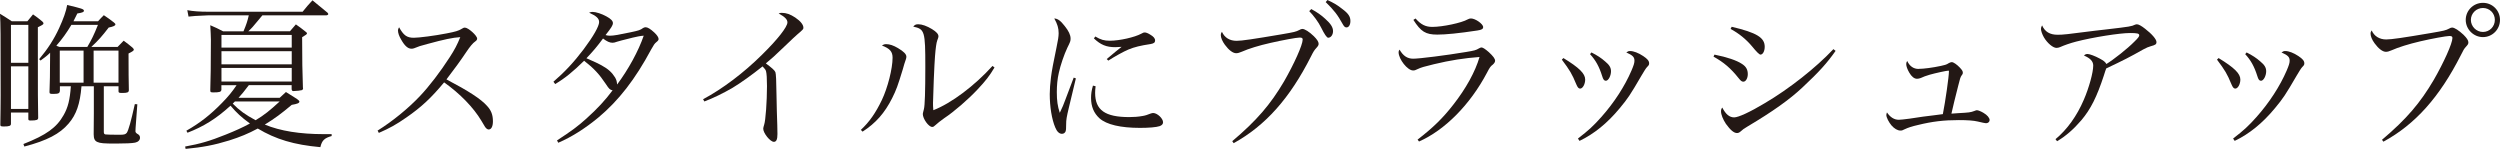 <?xml version="1.0" encoding="UTF-8"?><svg id="_レイヤー_2" xmlns="http://www.w3.org/2000/svg" viewBox="0 0 766.71 45.65"><defs><style>.cls-1{fill:#231815;stroke-width:0px;}</style></defs><g id="design"><path class="cls-1" d="M3.36,37.97c0,.62-.53.82-2.16.82-.96,0-1.1-.1-1.1-.58.05-3.84.1-5.81.1-8.88C.19,8.64.19,8.02,0,4.22c1.63,1.01,2.11,1.3,3.6,2.3h4.8c.77-.96,1.01-1.25,1.73-2.11,1.3.91,1.68,1.2,2.83,2.16.29.29.38.43.38.58,0,.34-.34.53-1.73,1.2v6.43c0,14.31,0,16.42.1,21.36,0,.62-.48.82-2.3.82-.58,0-.72-.1-.72-.48v-1.97H3.36v3.46ZM8.69,7.63H3.36v11.62h5.33V7.63ZM3.36,20.35v13.06h5.33v-13.06H3.36ZM18.34,27.94c-.05.67-.43.86-2.06.86-.96,0-1.1-.1-1.1-.58.14-2.88.14-5.18.19-12.05-.91.91-1.49,1.34-2.93,2.4l-.43-.43c2.59-3.07,4.56-6.1,6.14-9.55,1.3-2.83,2.16-5.23,2.45-7.06,4.46,1.06,5.14,1.25,5.14,1.78,0,.38-.48.58-2.02.82-.58,1.2-.77,1.58-1.2,2.4h7.54c.77-.86,1.01-1.1,1.78-1.87,1.34.91,1.78,1.2,3.07,2.21.34.29.48.43.48.62,0,.38-.62.67-2.06.96-2.02,2.64-3.07,3.84-5.33,5.95h8.06c.82-.86,1.06-1.1,1.87-1.92,1.25.91,1.58,1.2,2.69,2.11.29.29.43.48.43.62,0,.29-.29.53-1.63,1.2q0,7.58.1,11.28c-.05.67-.48.82-2.11.82-.86,0-1.06-.1-1.06-.48v-1.58h-4.51v13.92c0,.58.1.77.53.86.24.05,2.02.1,4.37.1,1.39,0,1.78-.14,2.16-.62.53-.82,1.3-3.6,2.45-8.78l.77.05-.53,7.15q-.05,1.06-.05,1.15,0,.48.82.91c.38.24.58.58.58,1.06,0,.72-.58,1.3-1.49,1.49-.91.19-2.98.29-6,.29-3.7,0-4.66-.1-5.57-.48-.82-.34-1.15-1.01-1.15-2.4.05-5.14.05-5.18.05-6.34v-8.35h-3.79c-.43,5.38-1.58,8.69-3.94,11.42-2.69,3.17-6.62,5.23-13.58,7.06l-.29-.77c7.06-2.78,10.18-5.04,12.34-8.88,1.34-2.35,1.92-4.7,2.21-8.83h-3.36v1.49ZM21.89,7.63c-1.39,2.35-2.88,4.42-4.61,6.38.38.19.53.24.96.38h8.54c1.3-2.21,2.02-3.65,3.26-6.77h-8.16ZM25.63,15.51h-7.3v9.84h7.3v-9.84ZM28.71,25.35h7.63v-9.84h-7.63v9.84Z"/><path class="cls-1" d="M76.32,26.11c-1.58,2.11-2.02,2.59-3.17,3.89h12.62c.86-.77,1.1-1.01,1.92-1.78,1.49.91,1.92,1.2,3.36,2.11.53.38.77.62.77.82,0,.48-.67.72-2.35,1.01-3.26,2.74-5.14,4.13-8.26,6.05,4.75,1.97,10.8,2.93,18.1,2.93h2.4v.58c-2.21.62-2.98,1.34-3.46,3.41-8.06-.72-13.68-2.4-19.2-5.71-2.93,1.58-5.42,2.59-8.74,3.65-4.66,1.44-8.26,2.11-13.39,2.59l-.14-.72c4.56-.82,7.68-1.73,12.43-3.65,2.88-1.15,5.14-2.16,7.44-3.41-2.69-1.97-4.08-3.26-5.95-5.47-4.42,4.03-8.26,6.38-13.2,8.3l-.34-.62c4.22-2.4,7.39-4.9,10.94-8.54,1.97-2.02,3.07-3.36,4.46-5.42h-4.66v1.44c-.1.62-.58.77-2.45.77-.86,0-.96-.05-.96-.77.1-3.02.19-7.3.19-15.46,0-1.06-.1-2.5-.19-4.37,1.73.72,2.26,1.01,3.94,1.87h6.24c.91-2.16,1.2-3.07,1.63-4.9h-12.53q-4.8.19-5.95.38l-.38-1.97c1.73.34,3.89.48,6.38.48h28.99c1.25-1.54,1.63-2.02,3.02-3.5l4.61,3.79c.14.14.24.34.24.43,0,.19-.34.38-.58.38h-19.63l-.91,1.1c-2.02,2.45-2.35,2.83-3.41,3.79h12.77c.77-.91,1.01-1.2,1.82-2.11,1.3.91,1.68,1.2,2.83,2.11.38.29.58.48.58.62,0,.29-.29.48-1.49,1.2q0,9.41.24,15.46s.05.14.05.19c0,.24-.14.48-.34.58-.24.1-1.78.29-2.59.29-.38,0-.53-.14-.58-.62v-1.2h-13.15ZM89.47,10.71h-21.55v3.89h21.55v-3.89ZM89.47,15.7h-21.55v4.03h21.55v-4.03ZM89.47,20.83h-21.55v4.18h21.55v-4.18ZM72.05,31.11l-.67.67c2.06,2.11,3.89,3.41,7.01,5.09,2.64-1.58,4.37-2.98,7.39-5.76h-13.73Z"/><path class="cls-1" d="M115.82,40.04c4.61-2.88,9.36-6.77,12.91-10.51,2.88-3.02,6.34-7.54,9.17-11.95,1.54-2.35,2.35-3.94,3.26-6.19-2.3.14-4.85.67-10.13,2.11-2.3.62-2.5.67-4.03,1.3-.24.1-.53.14-.82.14-1.06,0-2.06-.86-3.12-2.74-.67-1.1-1.01-2.11-1.01-2.88,0-.29.1-.53.34-.96,1.39,2.5,2.4,3.22,4.51,3.22,1.58,0,6.43-.62,10.08-1.34,2.78-.53,3.65-.82,4.51-1.34.53-.34.77-.43,1.1-.43,1.01,0,3.74,2.45,3.74,3.36,0,.34-.19.62-.62.91q-1.01.67-2.74,3.26-2.3,3.46-6.05,8.35c6.77,3.55,10.56,6,12.43,8.11,1.3,1.39,1.82,2.78,1.82,4.75,0,1.54-.48,2.5-1.3,2.5-.34,0-.72-.24-1.1-.77q-.19-.24-1.15-1.92c-2.4-4.03-6.53-8.3-11.42-11.76-3.89,4.7-7.01,7.63-11.62,10.8-3.02,2.11-5.09,3.26-8.4,4.7l-.38-.72Z"/><path class="cls-1" d="M170.83,43.06c4.56-2.98,6.24-4.22,8.98-6.67,3.46-3.12,5.81-5.66,8.06-8.69-.77-.14-1.06-.38-2.06-1.92-2.02-3.02-3.6-4.75-6.67-7.15-3.41,3.36-5.95,5.42-8.88,7.15l-.53-.72c3.41-2.93,6.29-6,9.26-9.94,3.02-4.03,4.75-7.1,4.75-8.35,0-1.1-.82-1.87-3.07-2.88.48-.19.67-.24,1.06-.24,1.01,0,2.83.58,4.27,1.39,1.34.72,1.97,1.39,1.97,2.02,0,.67-.43,1.39-2.26,3.7.58.14.86.19,1.34.19,1.1,0,2.78-.29,6.38-1.06,2.5-.53,2.93-.67,3.79-1.3.24-.14.53-.24.77-.24.62,0,1.44.48,2.69,1.63.82.77,1.3,1.49,1.3,1.97,0,.34-.19.58-.67.96-.58.48-.77.77-1.58,2.21-4.94,9.22-9.98,15.7-16.23,20.93-4.08,3.36-8.16,5.95-12.29,7.73l-.38-.72ZM193.73,11.62q-3.89.96-4.42,1.15c-.82.29-1.06.34-1.49.34-.82,0-1.68-.38-2.88-1.3-1.82,2.45-3.07,3.94-5.09,6.05q3.55,1.54,4.61,2.16c2.11,1.15,3.22,2.21,4.18,3.74.43.77.53,1.15.62,2.16,3.41-4.56,6.58-10.32,8.16-14.98-1.2.1-2.06.29-3.7.67Z"/><path class="cls-1" d="M215.62,30.44c6-3.22,12.43-8.06,18.05-13.63,4.75-4.66,7.82-8.54,7.82-9.94,0-.91-.77-1.68-2.69-2.74.53-.19.62-.19.96-.19,1.39,0,2.59.43,4.13,1.44,1.63,1.1,2.5,2.21,2.5,3.12,0,.43-.05.53-1.92,2.11q-.48.38-3.89,3.65c-3.36,3.22-3.65,3.46-5.71,5.18,1.87,1.39,2.69,2.11,2.93,2.69.19.48.29,2.74.34,7.06.05,3.36.14,6.43.24,9.17,0,1.06.05,2.45.05,2.74,0,1.68-.34,2.4-1.1,2.4-1.1,0-3.26-2.64-3.26-4.03q0-.34.29-1.25c.43-1.2.86-7.15.86-11.81,0-2.35-.1-3.79-.29-4.56-.14-.48-.34-.72-1.06-1.49-3.36,2.69-6.82,5.14-9.22,6.58-2.69,1.58-6.14,3.26-8.64,4.18l-.38-.67Z"/><path class="cls-1" d="M264,39.84c2.64-2.45,4.56-5.23,6.43-9.12,1.82-3.79,3.31-9.7,3.31-13.01,0-1.87-.82-2.83-3.26-3.74.53-.34.77-.43,1.3-.43,1.06,0,2.21.38,3.6,1.2,1.78,1.06,2.59,1.87,2.59,2.64,0,.38-.1.77-.62,2.21q-.05.19-.48,1.68c-1.54,5.04-1.97,6.24-3.26,8.83-2.3,4.56-4.99,7.63-9.07,10.27l-.53-.53ZM305,20.69c-1.49,2.54-2.74,4.13-5.23,6.77-2.78,2.98-7.2,6.82-10.18,8.78-.91.62-2.3,1.73-2.74,2.16-.38.38-.62.53-.96.53-1.1,0-2.88-2.5-2.88-3.98,0-.1.1-.58.34-1.49.29-1.1.43-5.38.43-13.01,0-10.9-.19-11.52-3.7-12.29.48-.58.82-.72,1.54-.72,1.15,0,2.64.53,4.22,1.49,1.39.86,1.97,1.54,1.97,2.21,0,.24-.05.43-.38,1.3-.24.62-.48,2.26-.67,4.7-.19,2.02-.62,12.62-.62,14.45,0,.62,0,1.15.1,2.21,5.57-2.16,12.62-7.49,18.15-13.58l.62.48Z"/><path class="cls-1" d="M329.95,24.05c-.1.43-.82,3.46-2.16,9.02-.67,2.83-.82,3.6-.82,5.09,0,1.39-.05,1.78-.14,2.06-.19.53-.62.82-1.15.82-.82,0-1.54-.67-2.06-1.97-1.06-2.5-1.68-6.38-1.68-10.23,0-1.44.14-3.22.38-5.14q.34-2.78,1.68-9.07c.48-2.26.67-3.46.67-4.46,0-1.58-.38-2.78-1.34-4.51,1.06.05,1.92.67,3.22,2.35,1.2,1.49,1.78,2.74,1.78,3.79,0,.77-.05.96-1.01,2.88-.96,2.02-2.11,5.38-2.59,7.63-.43,1.82-.62,3.89-.62,5.95,0,2.64.24,4.32.91,6.34.82-1.68,1.2-2.64,1.73-4.08l2.54-6.72.67.24ZM336,26.45c-.1.96-.14,1.39-.14,2.02,0,5.28,3.02,7.44,10.47,7.44,1.39,0,2.78-.1,4.08-.34q1.01-.14,2.54-.77c.29-.1.53-.14.72-.14,1.25,0,3.02,1.68,3.02,2.83,0,.58-.38.96-1.06,1.2-1.01.34-3.31.53-6,.53-6,0-10.27-1.01-12.43-2.93-1.73-1.58-2.59-3.6-2.59-6.24,0-1.2.14-2.26.58-3.79l.82.19ZM335.91,11.19c1.68,1.01,2.74,1.3,4.46,1.3,2.98,0,7.63-1.06,9.65-2.16.62-.34.72-.38,1.06-.38.38,0,1.01.24,1.68.67,1.01.58,1.49,1.15,1.49,1.78s-.34.91-1.34,1.1c-3.17.48-4.94.91-6.82,1.68-1.49.62-4.27,2.16-6.19,3.41l-.48-.48c2.16-1.82,3.79-3.17,4.56-3.74-1.01.05-1.54.1-1.97.1-2.69,0-4.46-.72-6.53-2.69l.43-.58Z"/><path class="cls-1" d="M377.91,43.3c7.44-6.29,11.71-11.23,15.89-18.34,3.07-5.33,5.71-11.19,5.71-12.82,0-.48-.24-.62-.96-.62-.91,0-5.33.82-8.88,1.63-3.65.82-6.72,1.78-8.78,2.69-.77.34-1.3.48-1.78.48-1.01,0-2.26-.96-3.46-2.59-.82-1.1-1.25-2.21-1.25-2.98,0-.34.05-.58.34-1.01.82,1.82,2.4,2.78,4.51,2.78,1.58,0,5.14-.53,13.63-1.97,4.22-.72,4.56-.82,5.57-1.34q.58-.34.96-.34c.72,0,2.11.86,3.5,2.21,1.01,1.01,1.49,1.73,1.49,2.35,0,.38-.14.67-.67,1.25-.62.67-.91,1.1-1.68,2.64-6.48,12.82-13.97,21.22-23.71,26.59l-.43-.62ZM402.15,2.78c1.78.96,3.07,1.87,4.27,2.98,1.73,1.54,2.4,2.64,2.4,3.79s-.67,2.02-1.49,2.02q-.62,0-2.16-3.12c-.82-1.68-2.35-3.74-3.65-5.04l.62-.62ZM407.09,0c1.73.77,3.12,1.58,4.56,2.74,1.87,1.39,2.5,2.35,2.5,3.7,0,1.15-.48,1.97-1.2,1.97-.43,0-.72-.24-1.1-.91-1.68-3.02-2.64-4.27-5.28-6.86l.53-.62Z"/><path class="cls-1" d="M434.74,42.82c4.75-3.65,7.78-6.62,10.95-10.7,3.89-4.94,6.77-10.18,8.06-14.64-4.66.34-8.98,1.01-13.97,2.21-3.02.72-3.98,1.01-4.99,1.49-.77.38-.96.43-1.44.43-1.68,0-4.42-3.46-4.42-5.57,0-.34.05-.48.29-.82,1.1,1.92,2.4,2.78,4.18,2.78,1.87,0,9.98-1.01,16.23-2.06,2.59-.43,2.98-.53,3.94-1.1.34-.19.58-.29.77-.29.43,0,1.15.48,2.26,1.44,1.34,1.25,1.92,2.02,1.92,2.64,0,.38-.24.77-.72,1.2-.67.48-.96.91-1.78,2.5-5.18,9.79-12.91,17.57-20.83,21.07l-.43-.58ZM434.12,5.66c1.63,1.87,3.07,2.59,5.14,2.59,3.22,0,9.02-1.25,10.85-2.3.38-.19.62-.29,1.01-.29,1.34,0,3.74,1.68,3.74,2.64,0,.58-.43.86-1.82,1.06-5.71.86-9.65,1.25-12.24,1.25-3.6,0-5.04-.91-7.34-4.51l.67-.43Z"/><path class="cls-1" d="M479.48,17.81c4.8,2.93,6.67,4.75,6.67,6.58,0,1.44-.77,2.78-1.54,2.78-.48,0-.77-.34-1.2-1.34-1.3-3.17-1.97-4.27-4.42-7.54l.48-.48ZM483.94,42.48c3.26-2.5,4.8-3.94,7.15-6.58,3.94-4.42,7.2-9.46,9.26-14.26.67-1.58.91-2.3.91-3.02,0-1.1-.48-1.63-2.5-2.54.48-.34.72-.43,1.15-.43,1.1,0,2.59.58,4.03,1.54,1.3.86,1.82,1.49,1.82,2.21,0,.48-.1.62-.67,1.2-.29.29-1.01,1.44-1.68,2.59-3.41,5.86-4.18,7.01-6.62,9.94-3.84,4.66-7.97,7.97-12.38,10.08l-.48-.72ZM488.07,16.08c1.78.91,2.98,1.68,4.22,2.78,1.3,1.06,1.78,1.92,1.78,2.98,0,1.44-.82,2.93-1.58,2.93-.53,0-.82-.38-1.15-1.49-.91-2.88-1.97-4.8-3.7-6.67l.43-.53Z"/><path class="cls-1" d="M525.8,16.75c3.89.77,6.82,1.78,8.4,2.83,1.3.82,1.82,1.78,1.82,3.17,0,1.25-.62,2.3-1.34,2.3-.48,0-.77-.19-1.49-1.1-2.4-3.02-4.56-4.85-7.68-6.58l.29-.62ZM562.95,15.6c-2.59,3.7-5.04,6.43-10.18,11.23-3.98,3.74-9.22,7.44-16.66,11.86-1.3.77-1.63,1.01-2.3,1.63-.38.34-.72.48-1.1.48-.96,0-2.02-.91-3.41-2.83-.91-1.39-1.49-2.83-1.49-3.84,0-.48.1-.77.38-1.15,1.06,2.06,2.21,3.02,3.65,3.02,1.3,0,4.85-1.63,9.41-4.37,7.44-4.37,15.65-10.85,21.03-16.56l.67.53ZM531.08,8.21c7.68,1.82,10.13,3.31,10.13,6.14,0,1.34-.58,2.4-1.3,2.4q-.53,0-2.59-2.54c-1.82-2.16-4.03-3.98-6.58-5.33l.34-.67Z"/><path class="cls-1" d="M588.39,21.12c1.58,0,4.42-.38,6.86-.91,1.25-.29,1.49-.34,2.02-.62.19-.14.43-.24.62-.34.34-.14.43-.19.72-.19.48,0,1.54.72,2.4,1.63.77.82.96,1.15.96,1.63,0,.29-.05.43-.34.77-.38.48-.58,1.15-1.1,3.31-.72,2.74-1.73,6.96-2.06,8.45q.43-.05,1.97-.14c3.5-.19,3.89-.24,5.04-.67.48-.19.62-.24.82-.24.38,0,1.3.38,2.02.82,1.15.67,1.87,1.54,1.87,2.21,0,.53-.48.96-1.1.96q-.38,0-2.59-.53c-1.2-.29-3.12-.43-5.76-.43-4.61,0-8.16.43-12.48,1.49-1.92.43-3.07.82-4.18,1.34-.62.34-.82.38-1.25.38-.86,0-1.87-.58-2.74-1.58-.82-.96-1.58-2.45-1.58-3.17,0-.19.05-.43.19-.82,1.01,1.49,2.21,2.26,3.65,2.26.48,0,1.73-.14,3.26-.34,3.07-.48,5.47-.82,7.3-1.01q1.97-.24,2.93-.38c.77-3.84,1.87-11.57,1.87-13.15,0-.14-.05-.19-.14-.19-.58,0-4.08.77-5.76,1.25-1.39.43-1.82.58-2.74,1.01-.34.14-.82.24-1.15.24-.86,0-1.68-.67-2.4-1.92-.58-1.01-.91-1.92-.91-2.59,0-.34.05-.53.29-.96.77,1.63,1.97,2.45,3.5,2.45Z"/><path class="cls-1" d="M630.39,42.68c3.55-2.93,6.58-7.15,8.69-12.1,1.58-3.65,2.88-8.35,2.88-10.47,0-1.3-.91-2.26-2.83-3.07.29-.34.62-.48,1.1-.48.62,0,2.3.62,3.7,1.39,1.25.67,1.73,1.06,2.06,1.68,2.21-1.34,6.53-4.75,8.59-6.86,1.1-1.06,1.49-1.58,1.49-1.92,0-.58-.58-.72-2.83-.72-3.17,0-11.38,1.3-16.56,2.64-1.82.48-3.5,1.06-4.9,1.68-.29.14-.77.24-1.1.24-1.06,0-2.78-1.44-3.84-3.22-.53-.91-.91-2.02-.91-2.59,0-.34.1-.67.34-1.1.86,1.97,2.4,2.88,4.75,2.88,1.73,0,2.59-.1,11.57-1.25.43-.05,1.49-.19,3.31-.38,7.44-.86,7.82-.96,8.83-1.44.29-.1.38-.14.62-.14.53,0,1.39.48,2.54,1.39,2.06,1.58,3.46,3.22,3.46,4.03,0,.72-.29.91-1.73,1.3-.77.24-1.3.43-2.35,1.01-3.98,2.26-6.14,3.36-11.33,5.81-.29.82-.34.91-.72,2.16-2.16,6.58-4.03,10.32-6.91,13.73-2.35,2.74-4.75,4.85-7.44,6.43l-.48-.62Z"/><path class="cls-1" d="M680.41,17.81c4.8,2.93,6.67,4.75,6.67,6.58,0,1.44-.77,2.78-1.54,2.78-.48,0-.77-.34-1.2-1.34-1.3-3.17-1.97-4.27-4.42-7.54l.48-.48ZM684.87,42.48c3.26-2.5,4.8-3.94,7.15-6.58,3.94-4.42,7.2-9.46,9.27-14.26.67-1.58.91-2.3.91-3.02,0-1.1-.48-1.63-2.5-2.54.48-.34.72-.43,1.15-.43,1.1,0,2.59.58,4.03,1.54,1.3.86,1.82,1.49,1.82,2.21,0,.48-.1.62-.67,1.2-.29.29-1.01,1.44-1.68,2.59-3.41,5.86-4.18,7.01-6.62,9.94-3.84,4.66-7.97,7.97-12.39,10.08l-.48-.72ZM689,16.08c1.78.91,2.98,1.68,4.22,2.78,1.3,1.06,1.78,1.92,1.78,2.98,0,1.44-.82,2.93-1.58,2.93-.53,0-.82-.38-1.15-1.49-.91-2.88-1.97-4.8-3.7-6.67l.43-.53Z"/><path class="cls-1" d="M730.52,42.87c7.54-6.38,11.71-11.28,15.89-18.39,3.07-5.33,5.71-11.19,5.71-12.82,0-.48-.24-.62-.96-.62-.91,0-5.42.82-8.88,1.63-3.65.86-6.72,1.82-8.78,2.74-.77.34-1.3.48-1.78.48-1.01,0-2.26-.96-3.46-2.59-.82-1.1-1.25-2.21-1.25-3.02,0-.29.05-.53.34-.96.77,1.78,2.4,2.78,4.46,2.78,1.63,0,5.23-.53,13.68-1.97,4.22-.72,4.56-.82,5.57-1.34q.58-.34.96-.34c.72,0,2.06.86,3.5,2.21,1.01,1.01,1.49,1.73,1.49,2.3,0,.48-.1.67-.67,1.3-.67.72-.82,1.01-1.63,2.64-6.53,12.87-13.97,21.22-23.76,26.55l-.43-.58ZM766.71,6.1c0,2.93-2.35,5.28-5.23,5.28s-5.28-2.4-5.28-5.28,2.35-5.23,5.28-5.23,5.23,2.35,5.23,5.23ZM757.78,6.1c0,2.02,1.68,3.7,3.7,3.7s3.65-1.63,3.65-3.7-1.63-3.65-3.65-3.65-3.7,1.63-3.7,3.65Z"/></g></svg>
